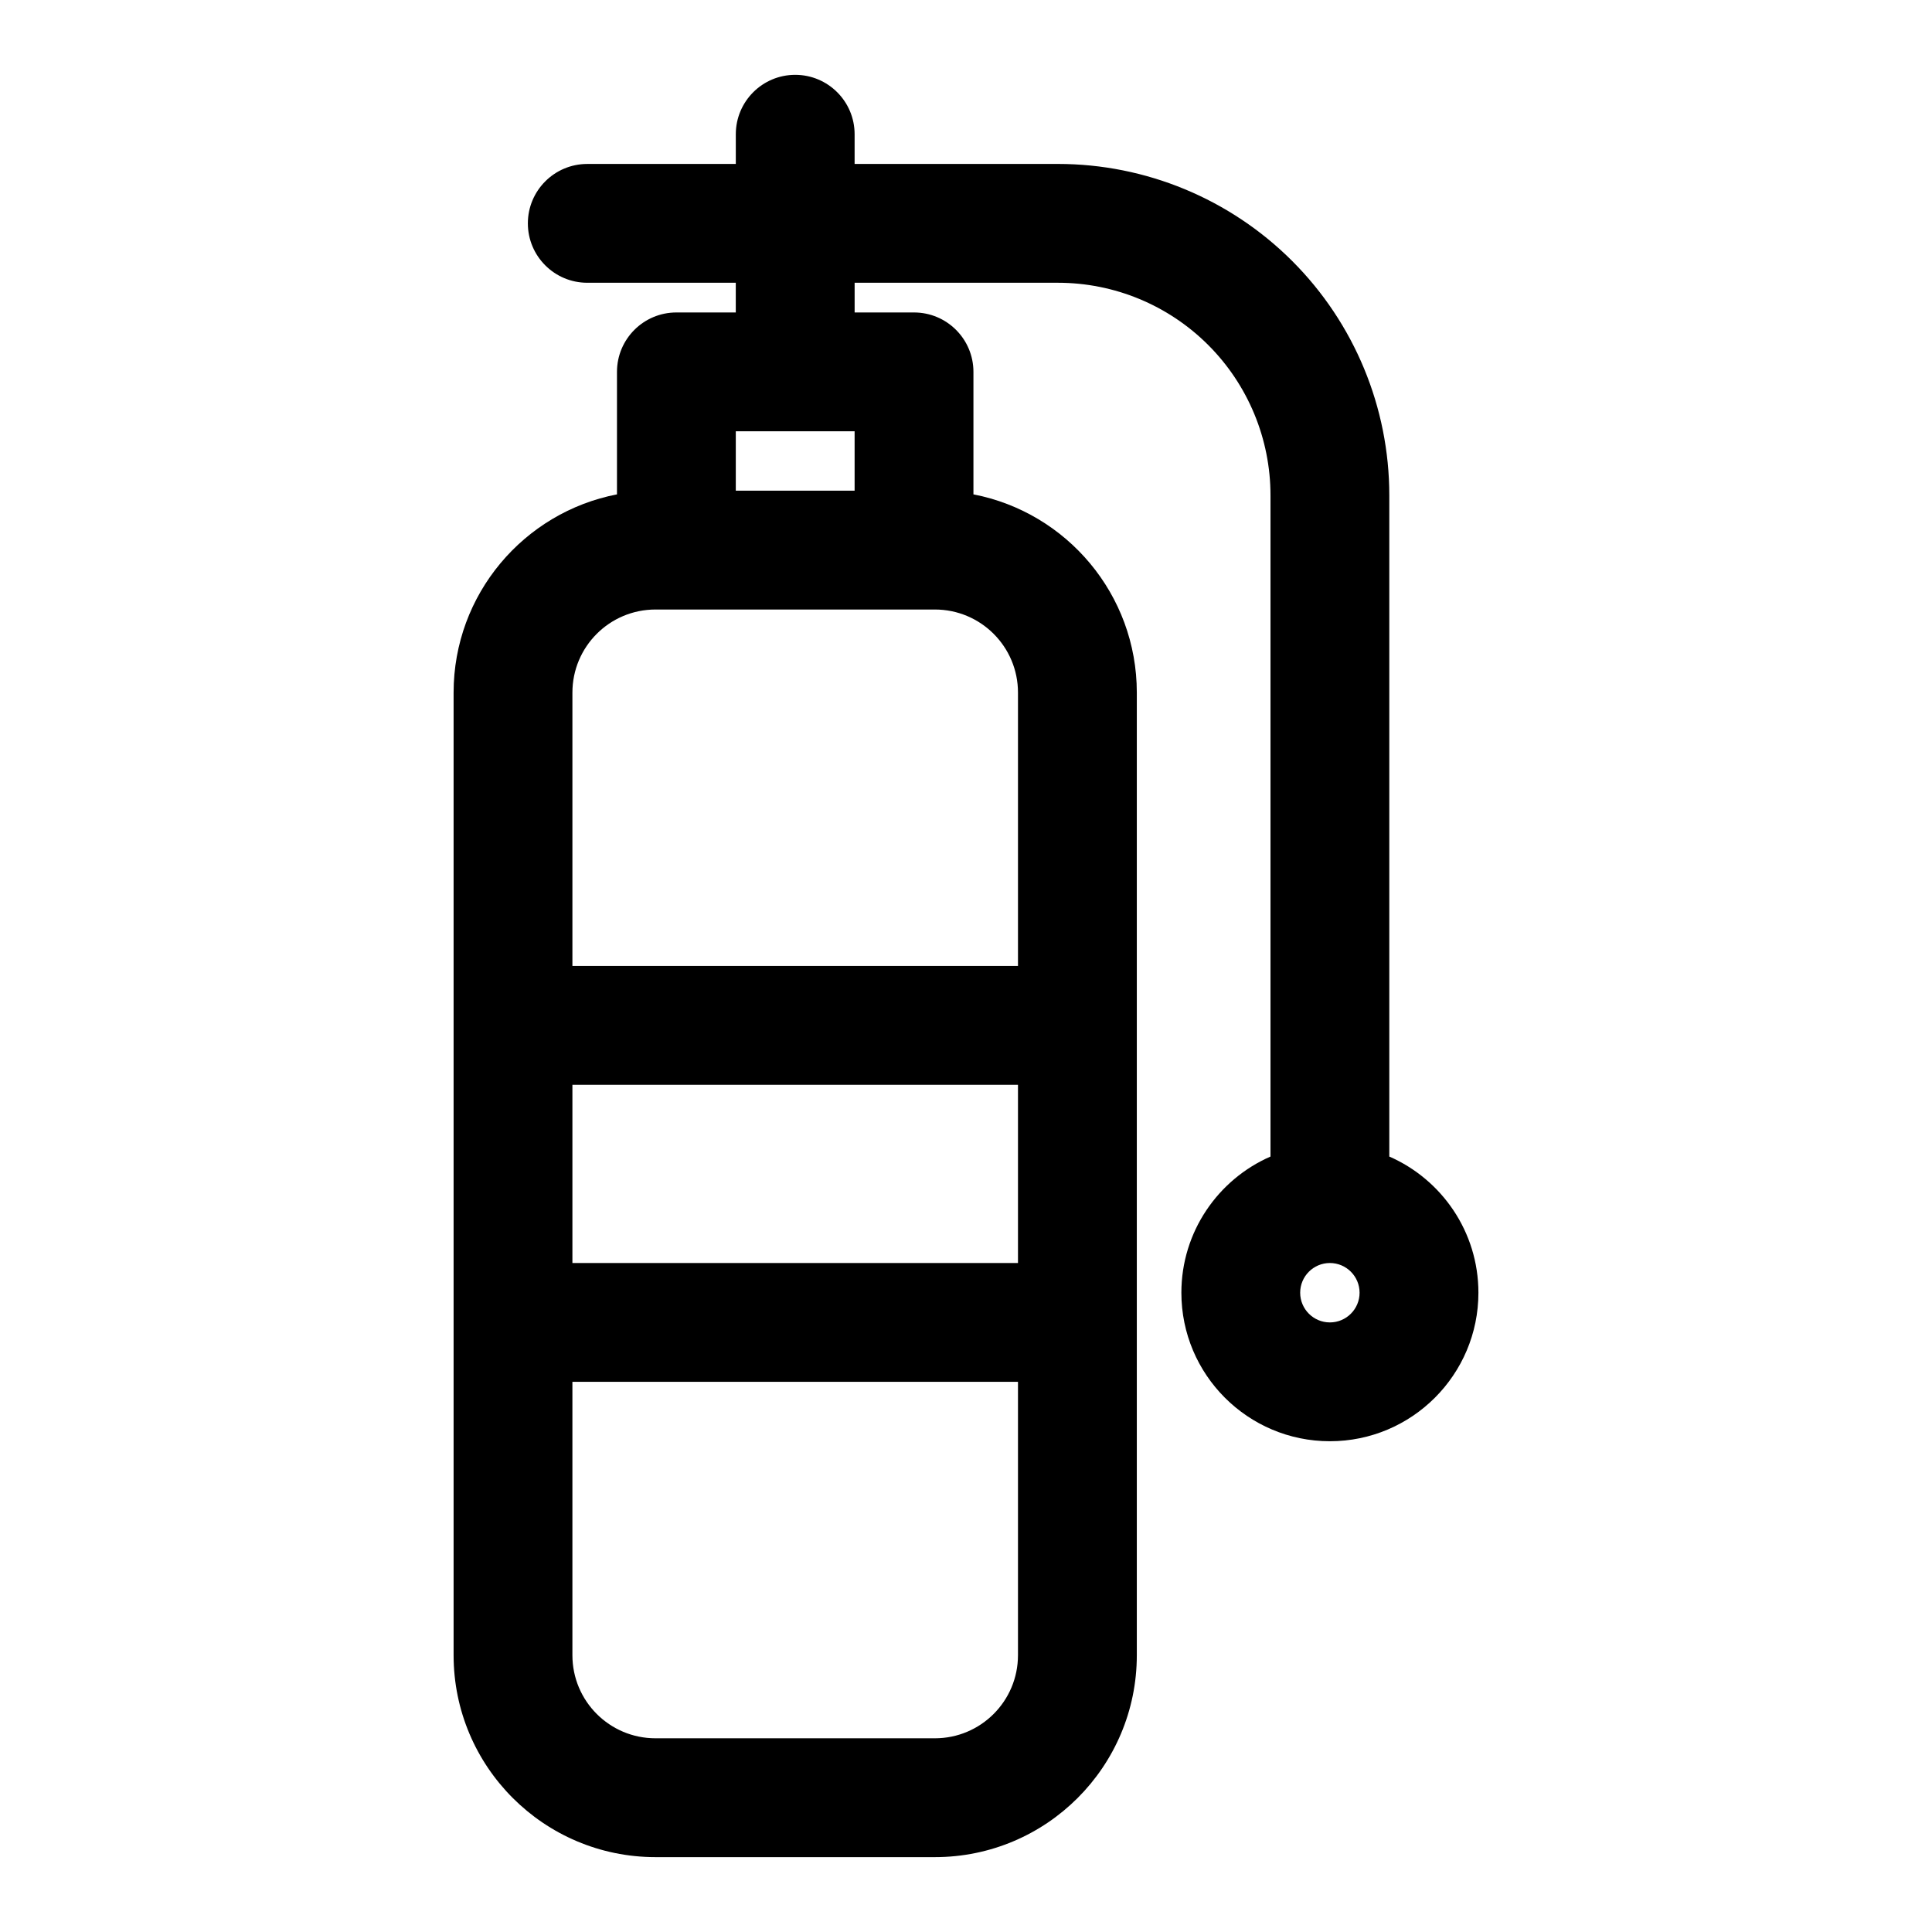 <?xml version="1.0" encoding="UTF-8"?>
<!-- Uploaded to: ICON Repo, www.iconrepo.com, Generator: ICON Repo Mixer Tools -->
<svg fill="#000000" width="800px" height="800px" version="1.1" viewBox="144 144 512 512" xmlns="http://www.w3.org/2000/svg">
 <path d="m338.99 187.45h-39.359c-8.691 0-15.742 7.055-15.742 15.742 0 8.691 7.055 15.742 15.742 15.742h39.359v7.871h-15.742c-8.691 0-15.742 7.055-15.742 15.742v32.465c-24.672 4.769-43.297 26.48-43.297 52.539v255.09c0 29.551 23.961 53.516 53.516 53.516h74.027c29.551 0 53.516-23.961 53.516-53.516v-255.09c0-26.055-18.625-47.766-43.297-52.539v-32.465c0-8.691-7.055-15.742-15.742-15.742h-15.742v-7.871h53.875c14.941 0 29.27 5.934 39.832 16.5 10.562 10.562 16.5 24.891 16.5 39.832v175.23c-13.902 6.078-23.617 19.965-23.617 36.086 0 21.727 17.633 39.359 39.359 39.359s39.359-17.633 39.359-39.359c0-16.121-9.715-30.008-23.617-36.086v-175.23c0-23.285-9.258-45.625-25.727-62.094s-38.809-25.727-62.094-25.727h-53.875v-7.871c0-8.691-7.055-15.742-15.742-15.742-8.691 0-15.742 7.055-15.742 15.742v7.871zm74.785 322.75v72.438c0 12.172-9.855 22.027-22.027 22.027h-74.027c-12.172 0-22.027-9.855-22.027-22.027v-72.438zm82.656-31.488c4.344 0 7.871 3.527 7.871 7.871s-3.527 7.871-7.871 7.871-7.871-3.527-7.871-7.871 3.527-7.871 7.871-7.871zm-82.656 0v-47.23h-118.08v47.23zm0-78.719h-118.08v-72.438c0-12.172 9.855-22.027 22.027-22.027h74.027c12.172 0 22.027 9.855 22.027 22.027zm-59.055-141.7h15.762v15.742h-31.488v-15.742z" fill-rule="evenodd"/>
</svg>